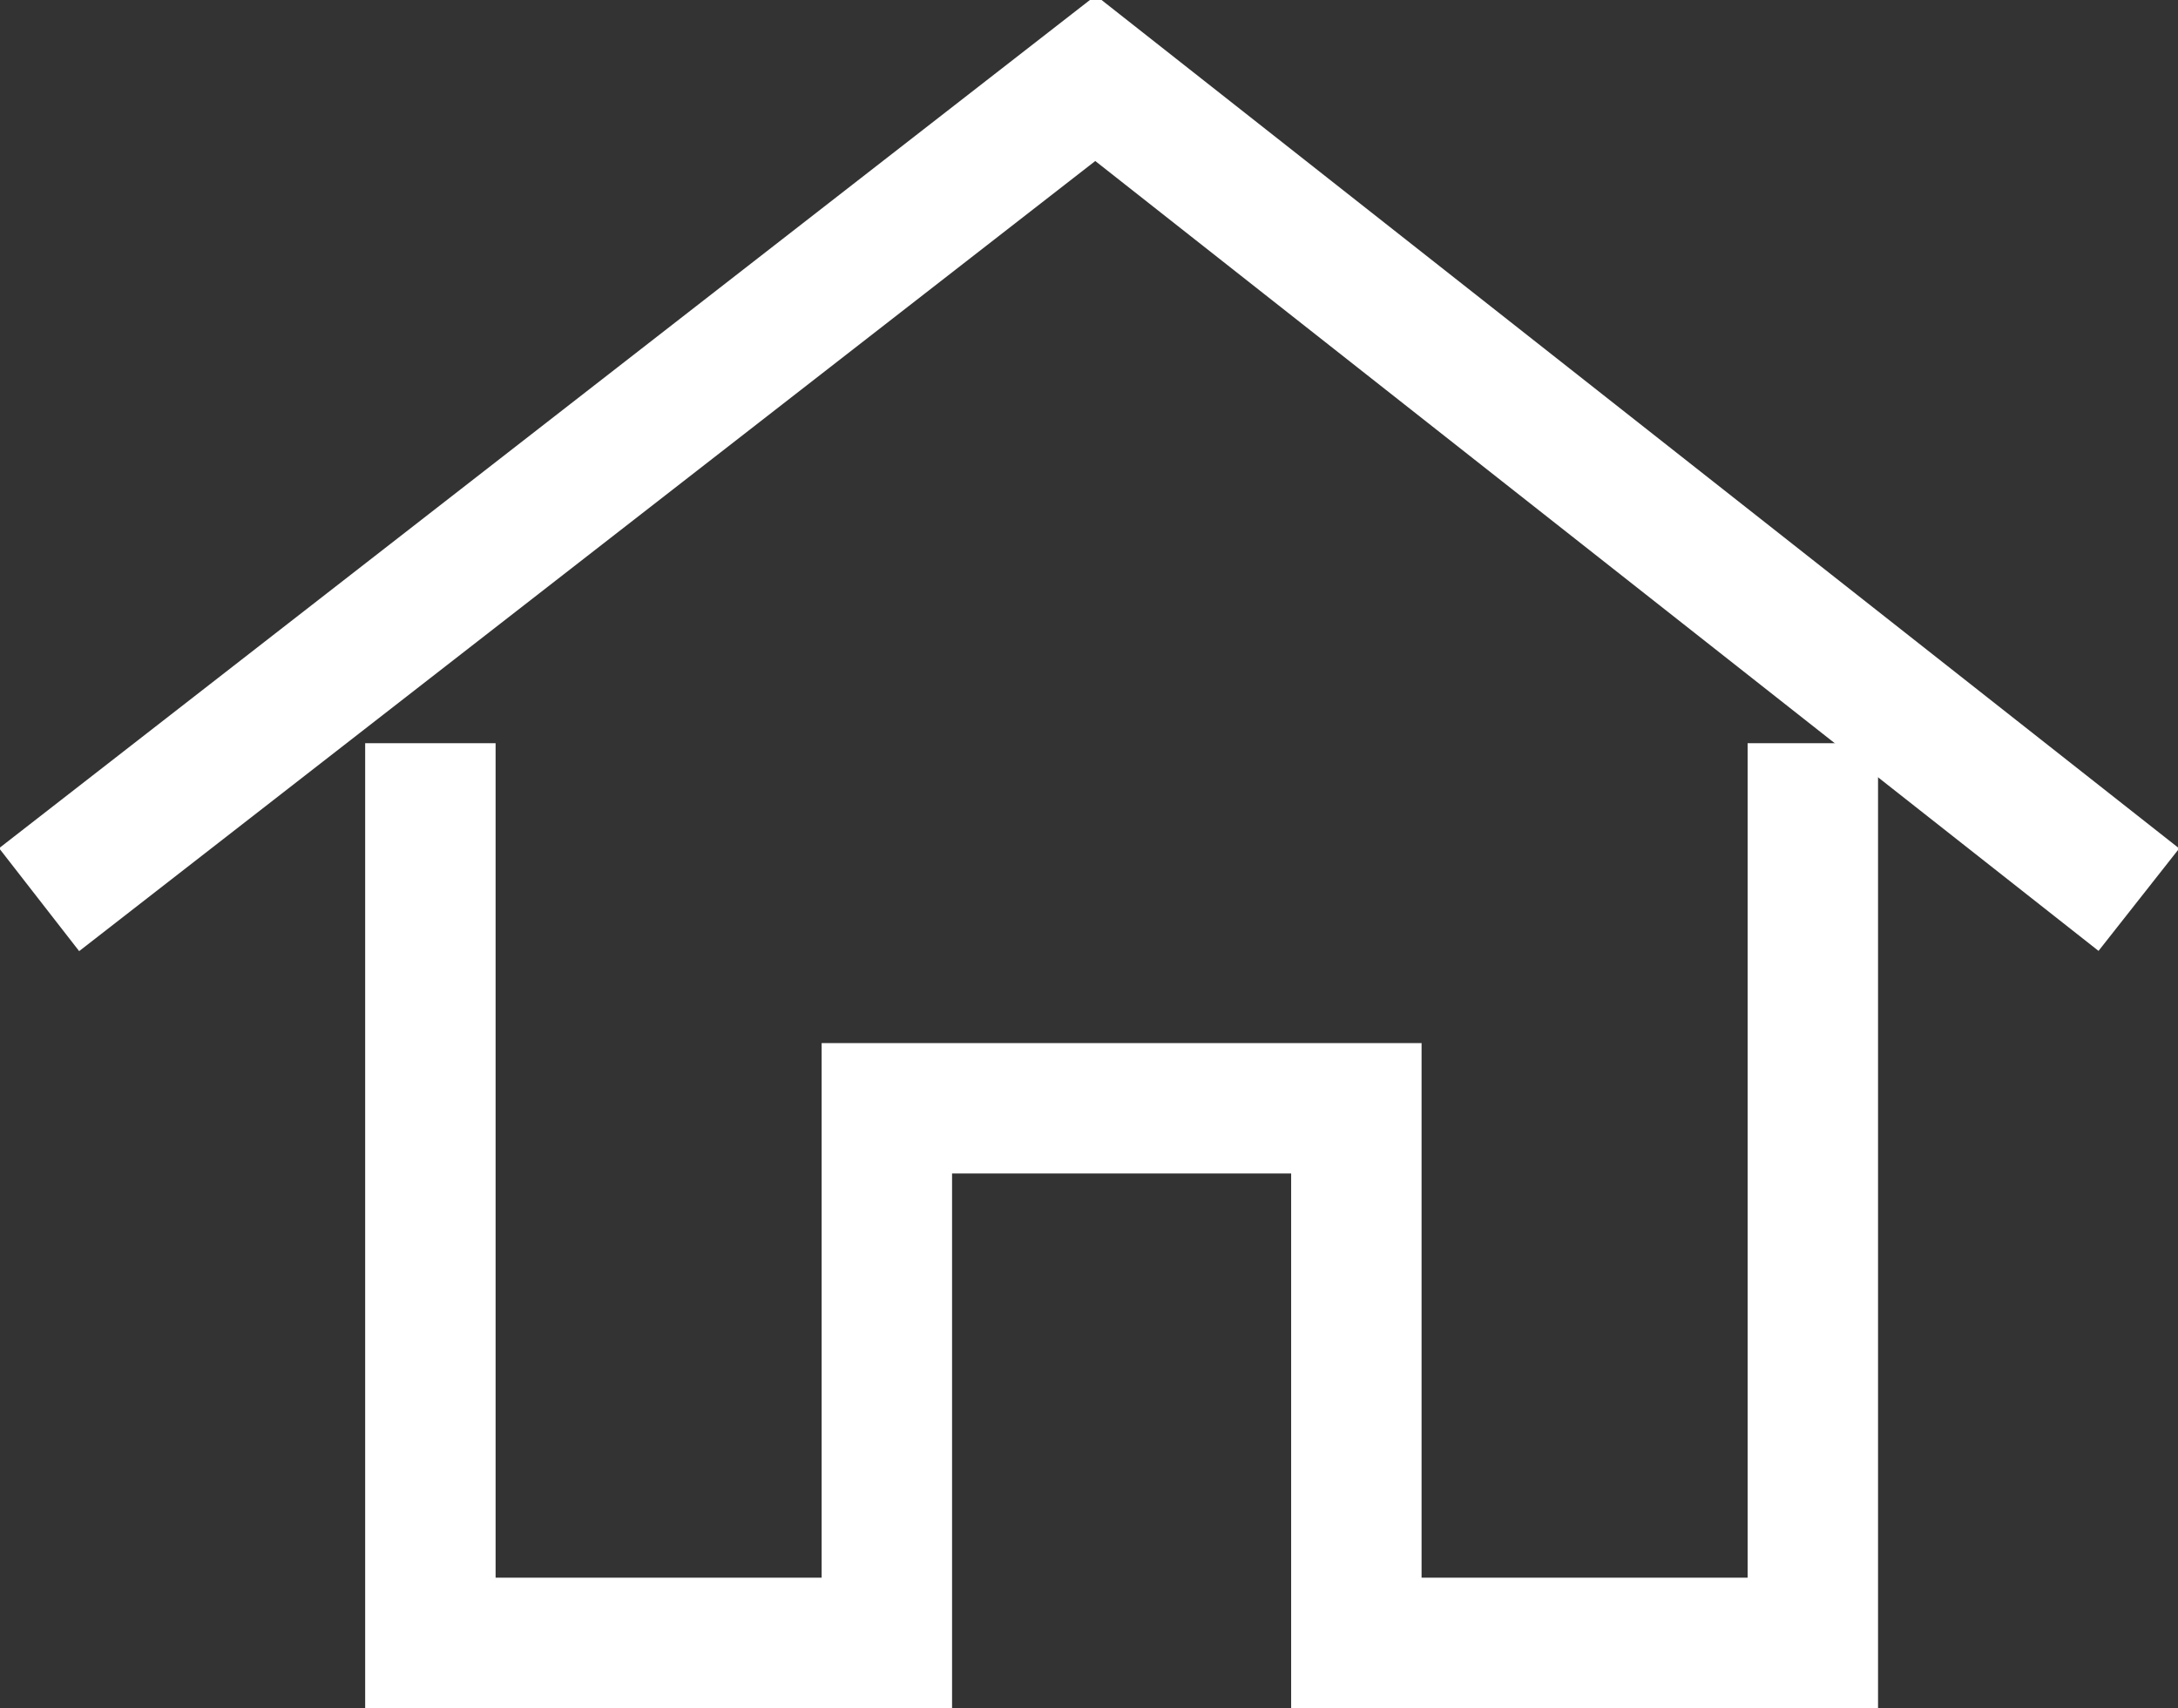 <?xml version="1.0" encoding="utf-8"?>
<!-- Generator: Adobe Illustrator 20.0.0, SVG Export Plug-In . SVG Version: 6.00 Build 0)  -->
<svg version="1.1" id="Layer_1" xmlns="http://www.w3.org/2000/svg" xmlns:xlink="http://www.w3.org/1999/xlink" x="0px" y="0px"
	 width="16.7px" height="13.1px" viewBox="0 0 16.7 13.1" style="enable-background:new 0 0 16.7 13.1;" xml:space="preserve">
<rect x="0" y="0" width="16.7" height="13.1" fill="#333333" stroke="none"/>
<style type="text/css">
	.st0{fill:none;stroke:#FFFFFF;stroke-miterlimit:10;}
</style>
<g>
	<polyline class="st0" points="0.3,6.9 8.4,0.6 16.4,6.9 	"/>
	<polyline class="st0" points="3.3,5.7 3.3,12.6 6.8,12.6 6.8,8.5 10.4,8.5 10.4,12.6 13.9,12.6 13.9,5.7 	"/>
</g>
</svg>
